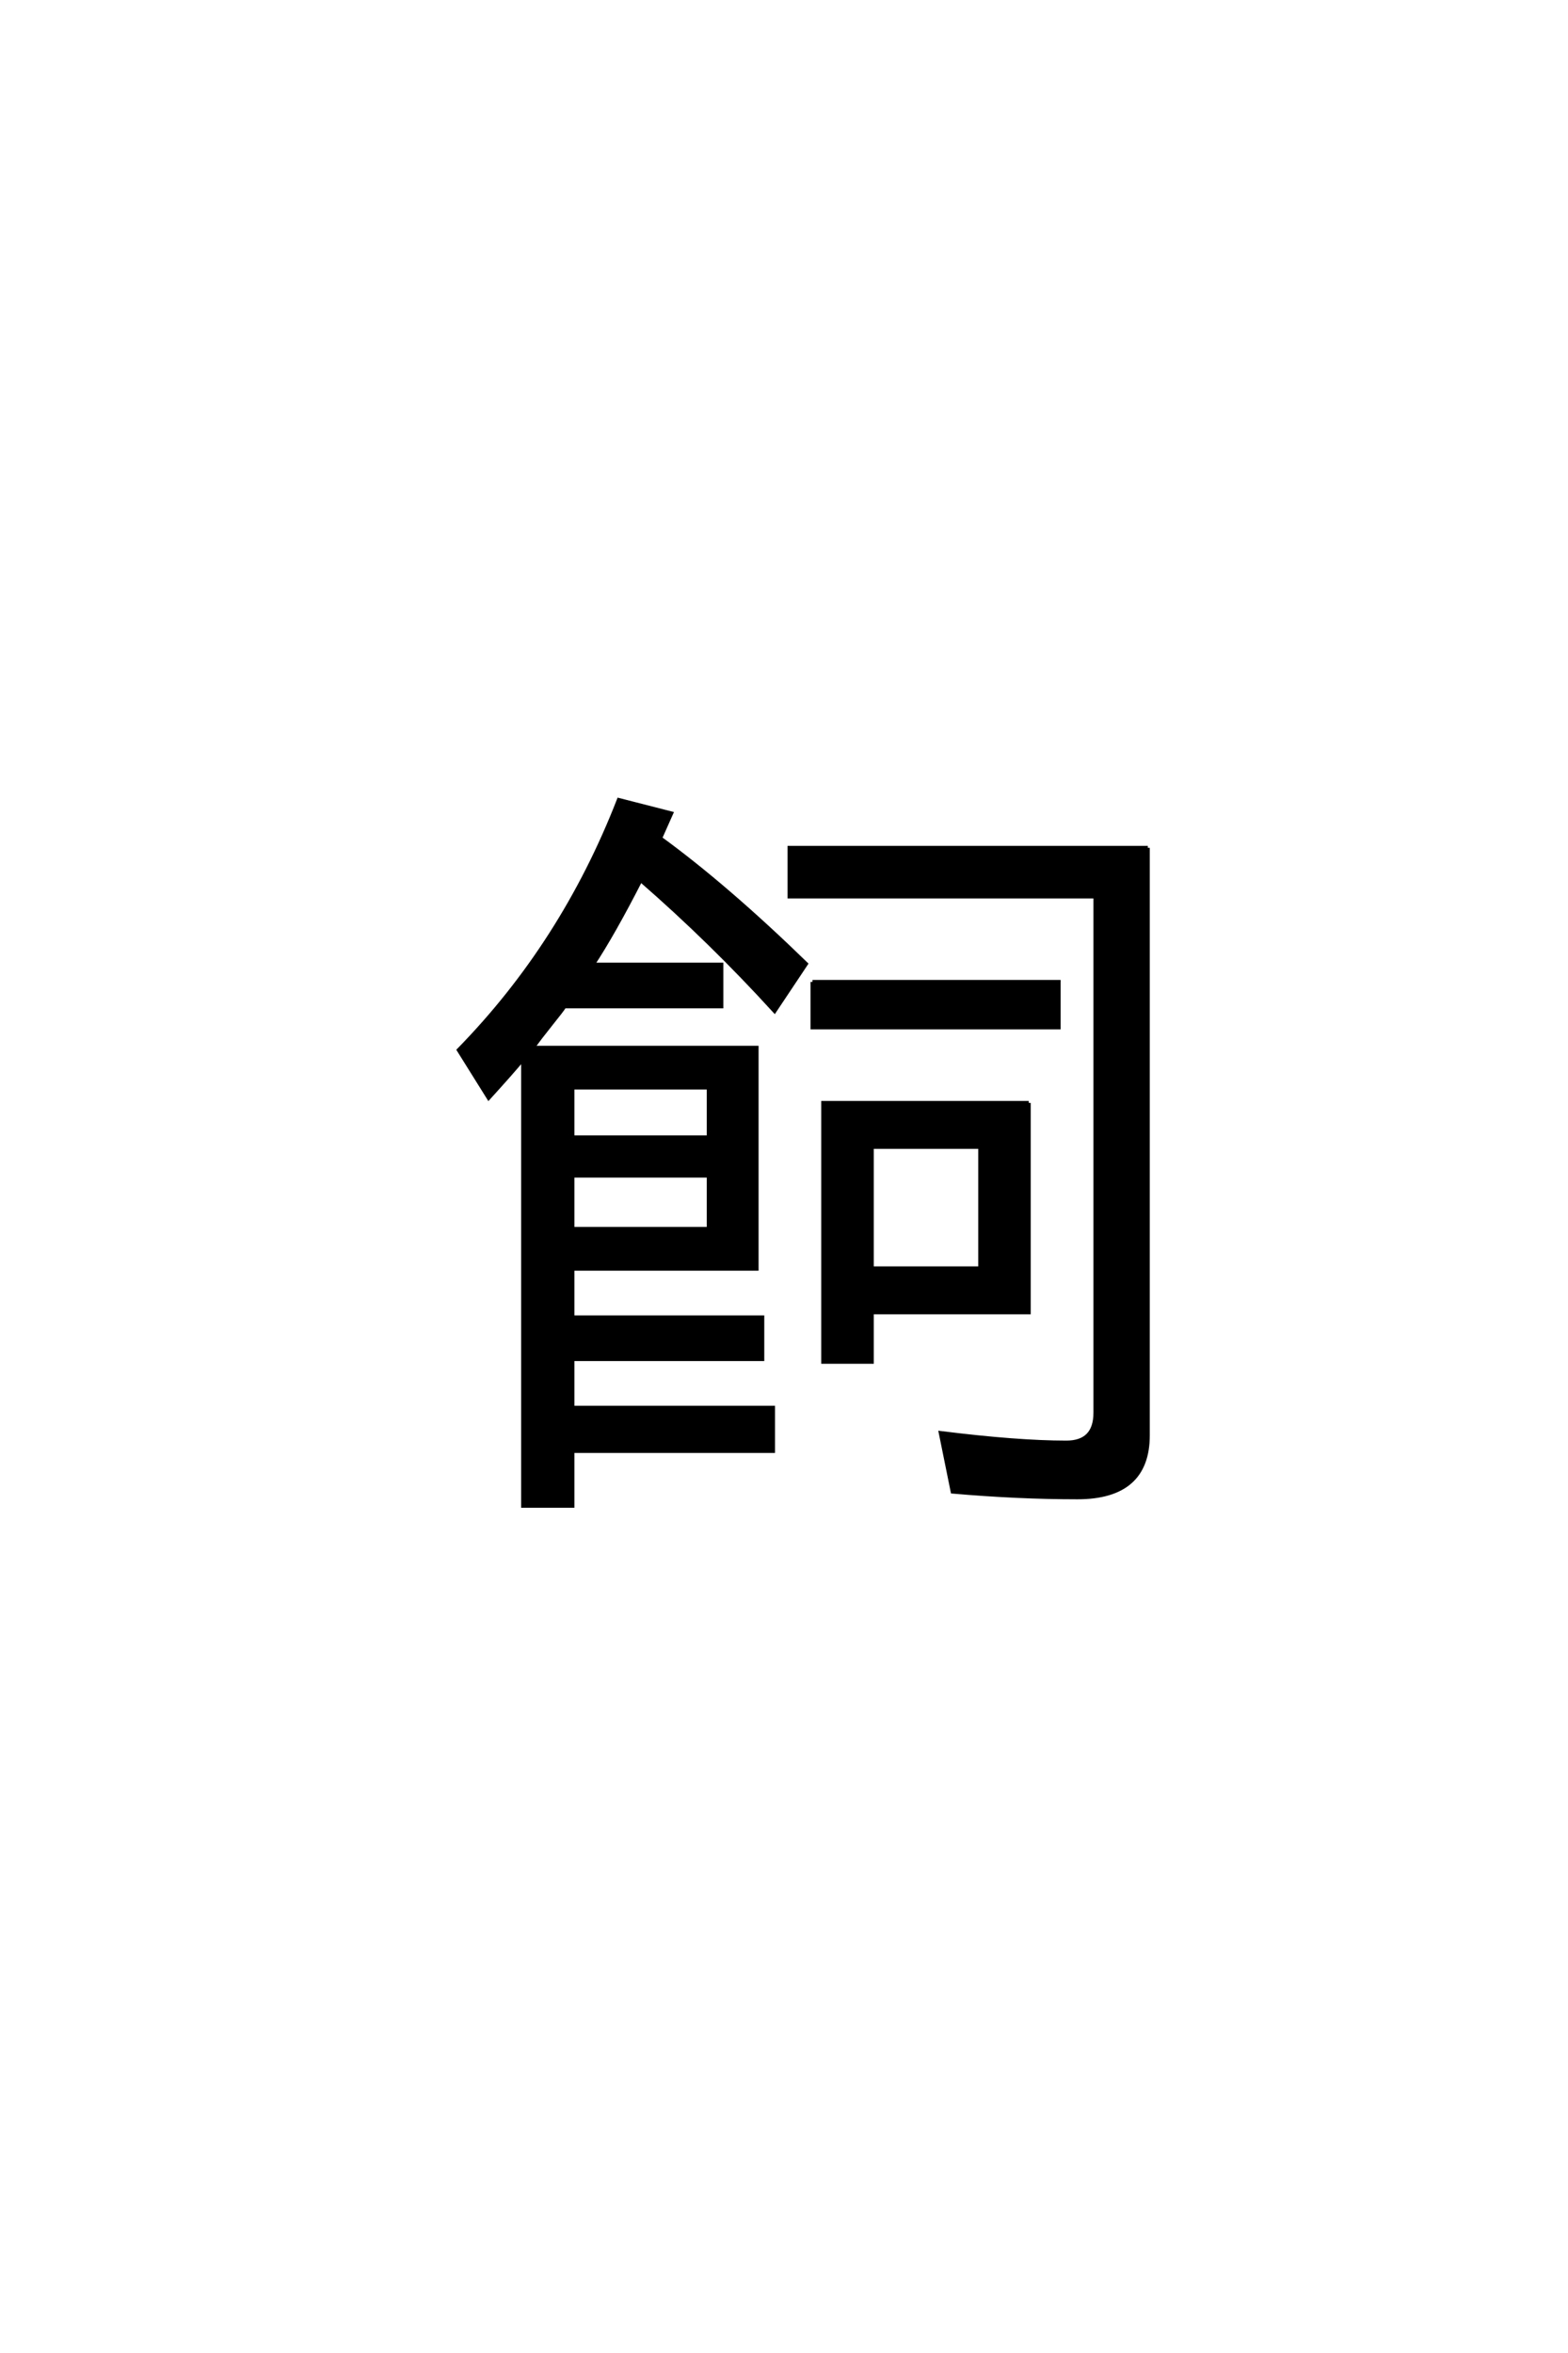 <?xml version='1.0' encoding='UTF-8'?>
<!DOCTYPE svg PUBLIC "-//W3C//DTD SVG 1.0//EN"
"http://www.w3.org/TR/2001/REC-SVG-20010904/DTD/svg10.dtd">

<svg xmlns='http://www.w3.org/2000/svg' version='1.0' width='40.0' height='60.0'>

 <g transform='scale(0.1 -0.1) translate(110.0 -370.0)'>
  <path d='M41.219 124.031
L74.031 124.031
L74.031 113.375
L33.984 113.375
Q33.297 112.312 30.469 108.797
Q27.734 105.375 25.875 102.828
L83.016 102.828
L83.016 46.484
L36.031 46.484
L36.031 34.078
L84.469 34.078
L84.469 23.438
L36.031 23.438
L36.031 11.031
L87.203 11.031
L87.203 0
L36.031 0
L36.031 -13.969
L23.438 -13.969
L23.438 100
Q20.516 96.484 14.656 90.047
L7.031 102.25
Q33.594 129.391 47.859 166.016
L61.234 162.594
Q60.547 161.031 58.406 156.25
Q75.297 143.953 95.609 124.219
L87.594 112.203
Q71.297 130.078 53.422 145.609
Q46.484 132.031 41.219 124.031
Q46.484 132.031 41.219 124.031
M36.031 56.641
L70.797 56.641
L70.797 70.219
L36.031 70.219
L36.031 56.641
L36.031 56.641
M36.031 79.984
L70.797 79.984
L70.797 92.672
L36.031 92.672
L36.031 79.984
L36.031 79.984
M152.438 88.766
L152.438 35.359
L112.406 35.359
L112.406 22.75
L100 22.75
L100 88.766
L152.438 88.766
L152.438 88.766
M112.406 77.547
L112.406 46.578
L140.047 46.578
L140.047 77.547
L112.406 77.547
L112.406 77.547
M182.812 153.812
L182.812 4
Q182.812 -11.812 164.844 -11.812
Q149.703 -11.812 133.016 -10.359
L129.984 4.594
Q149.516 2.156 162.016 2.156
Q169.438 2.156 169.438 9.766
L169.438 141.406
L91.406 141.406
L91.406 153.812
L182.812 153.812
L182.812 153.812
M97.266 119.625
L160.062 119.625
L160.062 108.016
L97.266 108.016
L97.266 119.625
' style='fill: #000000; stroke: #000000'/>
 </g>
</svg>
